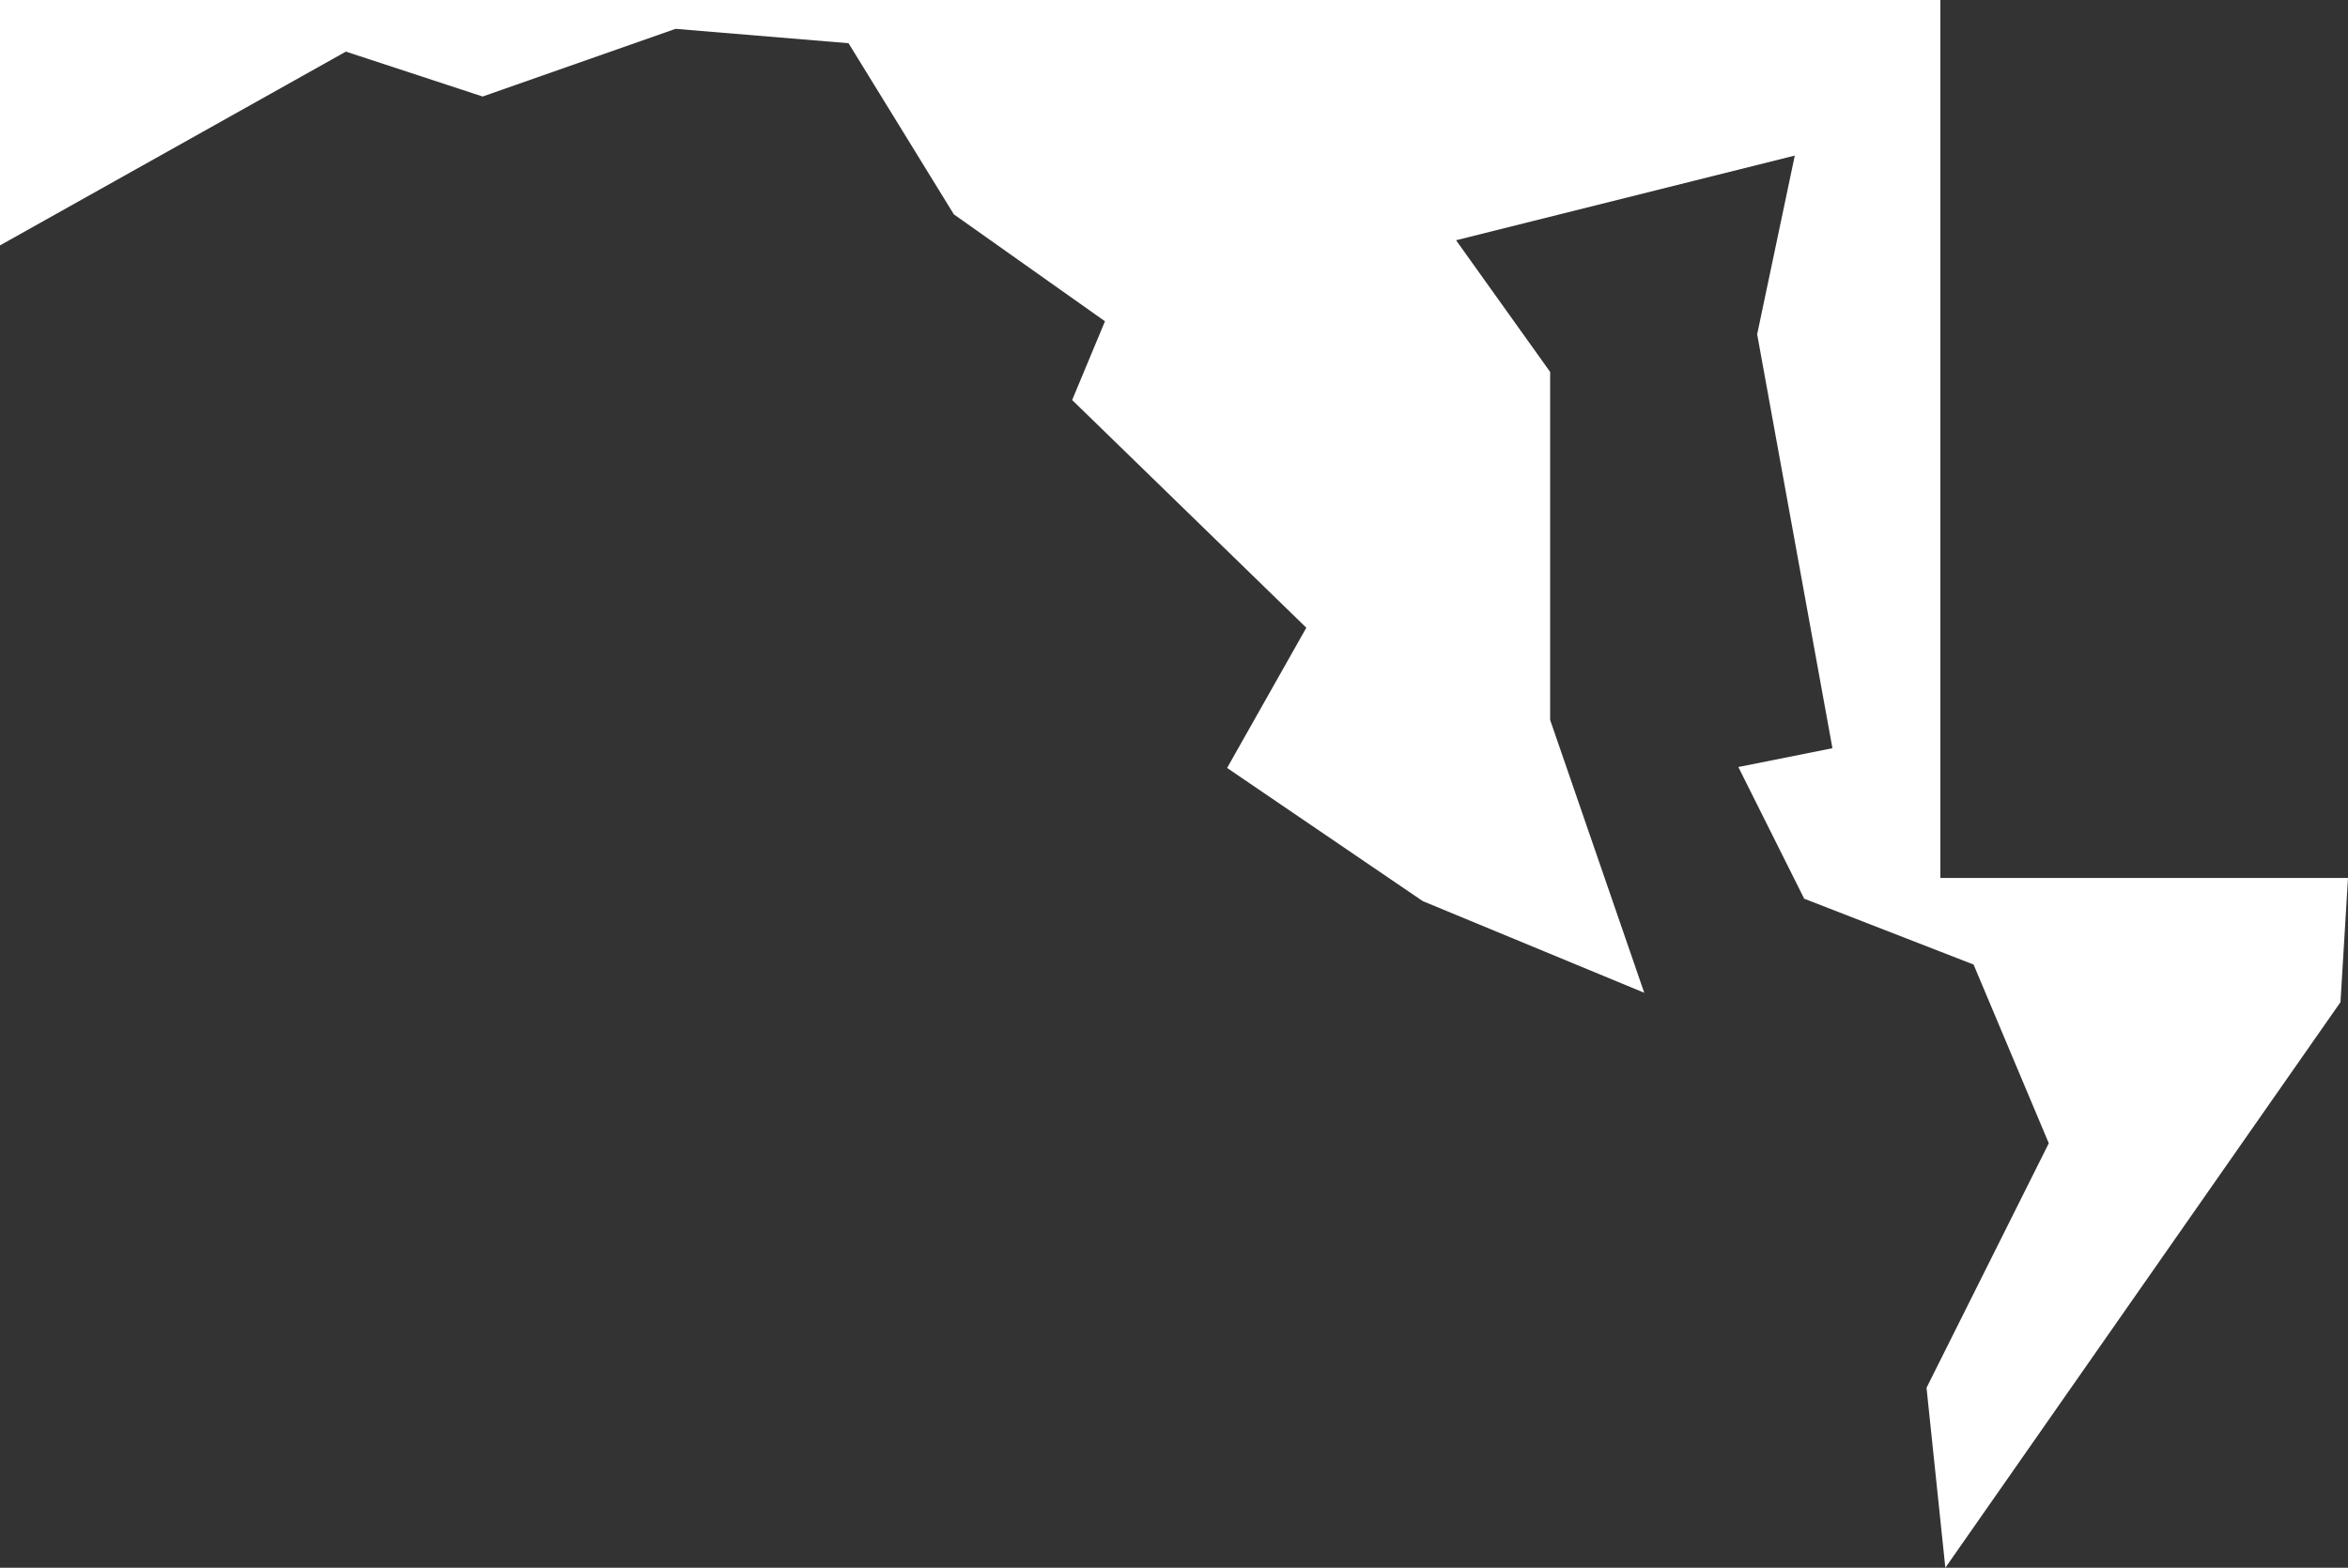 <svg xmlns="http://www.w3.org/2000/svg" viewBox="0 0 374.31 250"><rect x="0" y="0" width="374.31" height="250" fill="#333333" stroke="none"/><defs><style>.cls-1{fill:#fff;}</style></defs><g id="Layer_2" data-name="Layer 2"><g id="Ebene_3" data-name="Ebene 3"><polygon class="cls-1" points="0 0 0 39.13 55.14 8.23 76.94 15.39 107.69 4.6 135.27 6.89 152.06 34.18 176.15 51.23 170.92 63.79 208.25 100.1 195.62 122.46 226.82 143.7 262.12 158.31 247.12 114.81 247.12 59.31 232.12 38.31 286.12 24.81 280.12 53.31 292.12 119.31 277.12 122.31 287.62 143.31 314.62 153.81 326.61 182.31 307.12 221.3 310.12 250 373.11 159.81 374.31 140 309.33 140 309.33 0 0 0"/></g></g></svg>